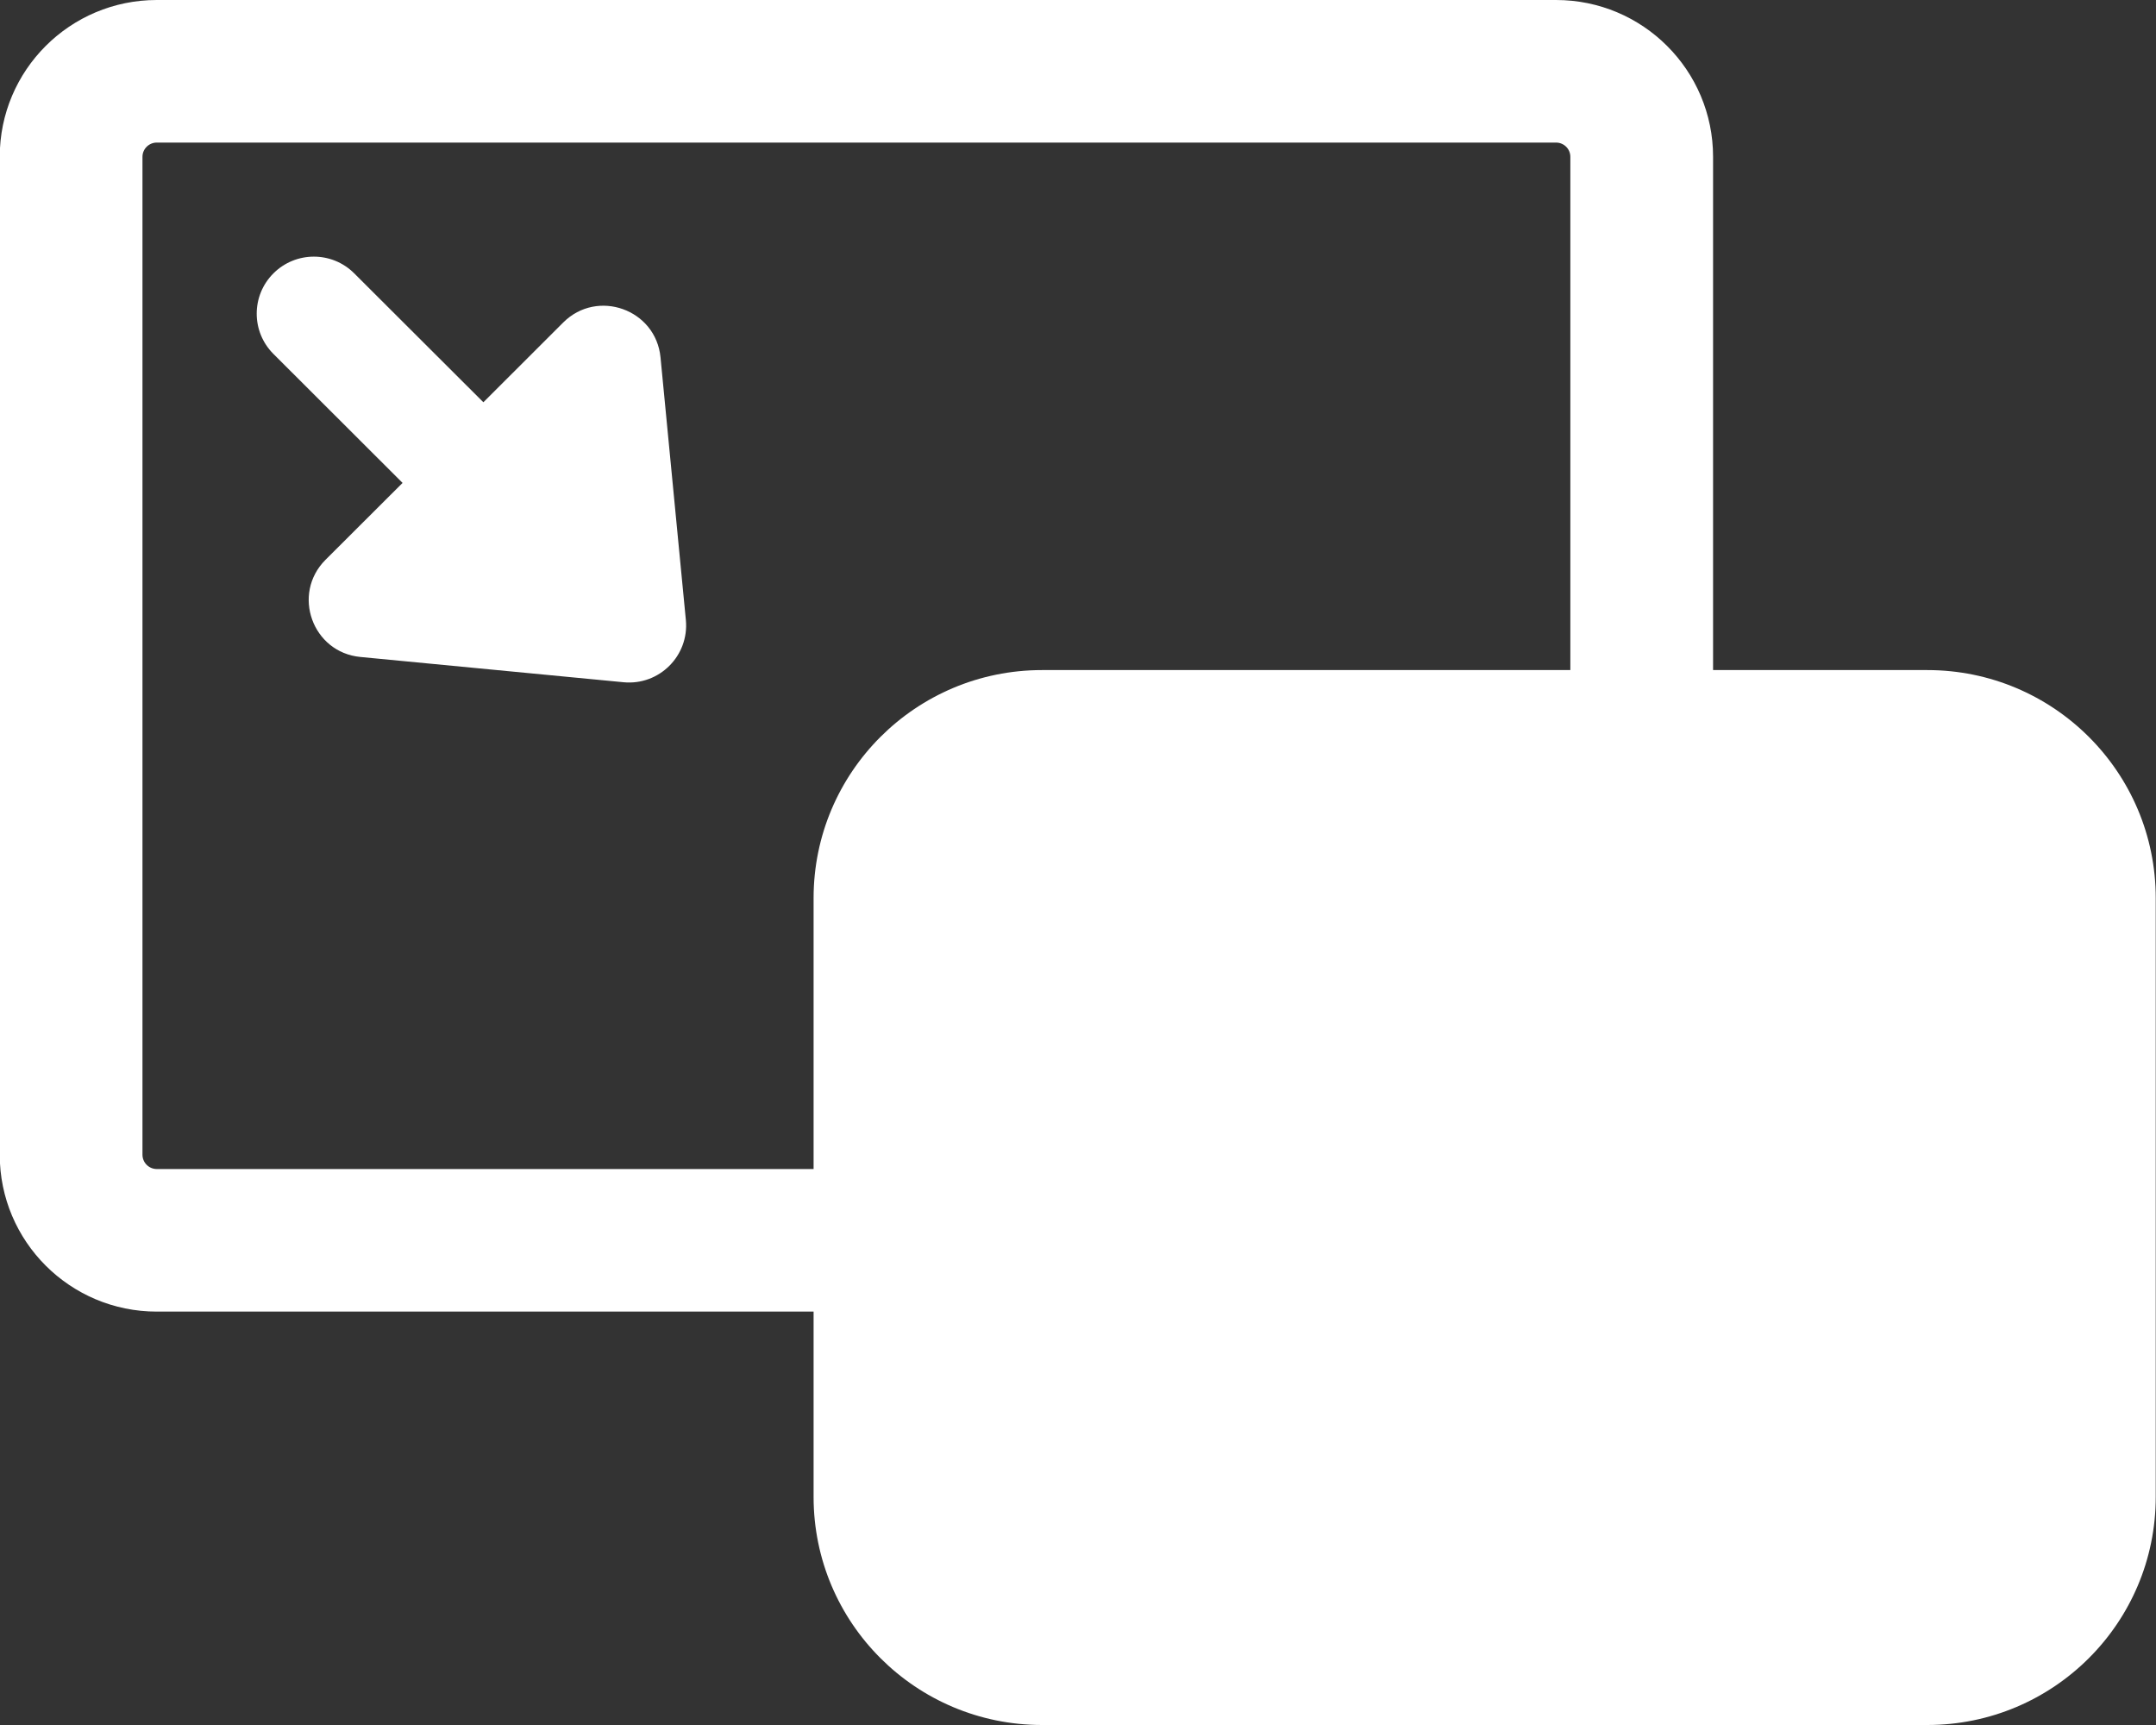 <svg width="25" height="20" viewBox="0 0 25 20" fill="none" xmlns="http://www.w3.org/2000/svg">
<rect x="0" y="0" width="25" height="20" fill="#333333" stroke="none"/>
<path d="M3.171 3.169C3.43 2.911 3.849 2.911 4.107 3.169L5.605 4.664L6.531 3.739C6.927 3.344 7.605 3.587 7.659 4.143L7.953 7.189C7.992 7.603 7.644 7.95 7.23 7.91L4.179 7.617C3.622 7.564 3.379 6.887 3.774 6.491L4.668 5.599L3.171 4.104C2.912 3.846 2.912 3.427 3.171 3.169Z" fill="white"/>
<path fill-rule="evenodd" clip-rule="evenodd" d="M-0.003 1.818C-0.003 0.814 0.812 0 1.818 0H18.043C19.049 0 19.864 0.814 19.864 1.818V7.769H22.348C23.811 7.769 24.997 8.953 24.997 10.413V17.355C24.997 18.816 23.811 20 22.348 20H12.083C10.62 20 9.434 18.816 9.434 17.355V15.207H1.818C0.812 15.207 -0.003 14.393 -0.003 13.388V1.818ZM18.209 1.818V7.769H12.083C10.62 7.769 9.434 8.953 9.434 10.413V13.554H1.818C1.727 13.554 1.652 13.48 1.652 13.388V1.818C1.652 1.727 1.727 1.653 1.818 1.653H18.043C18.135 1.653 18.209 1.727 18.209 1.818Z" fill="white"/>
</svg>
